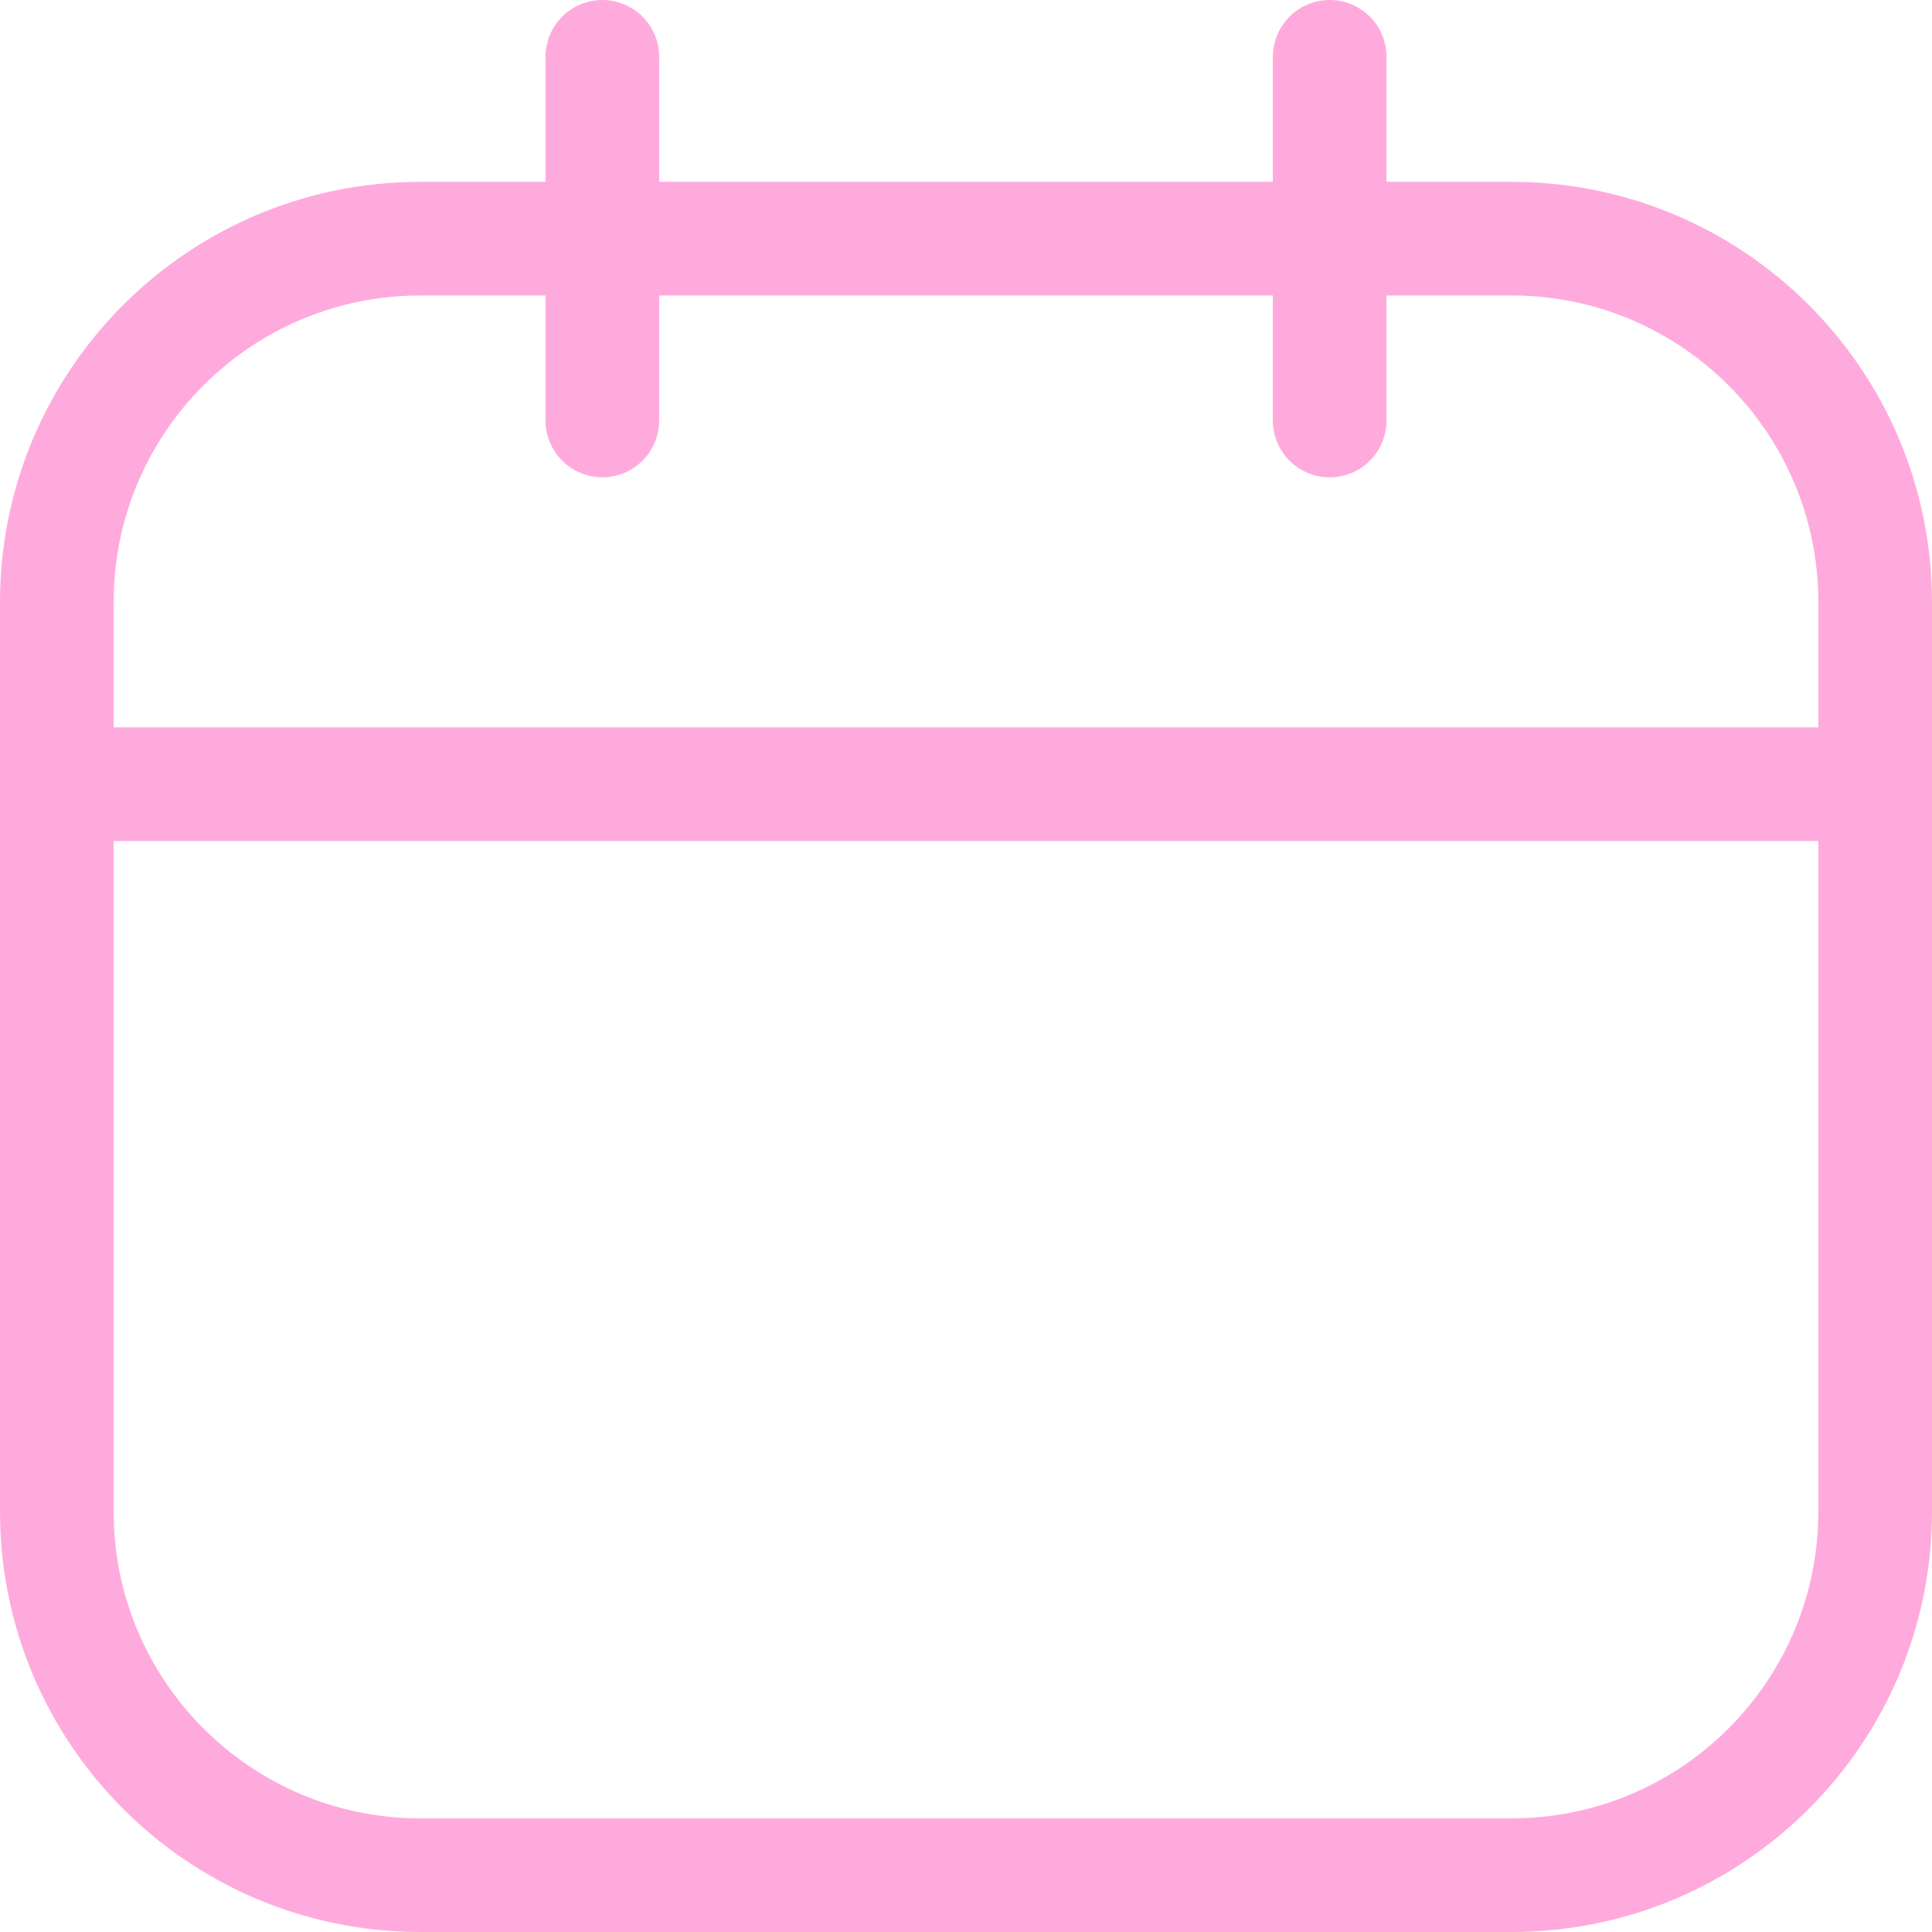 <?xml version="1.0" encoding="UTF-8"?> <svg xmlns="http://www.w3.org/2000/svg" width="34" height="34" viewBox="0 0 34 34" fill="none"><path d="M26.6 4.2H7.4C3.865 4.2 1 7.065 1 10.6V26.6C1 30.135 3.865 33 7.4 33H26.6C30.135 33 33 30.135 33 26.6V10.6C33 7.065 30.135 4.2 26.6 4.2Z" stroke="#FFAADD" stroke-width="2" stroke-linecap="round" stroke-linejoin="round"></path><path d="M10.6 1V7.4M23.4 1V7.4M1 13.8H33" stroke="#FFAADD" stroke-width="2" stroke-linecap="round" stroke-linejoin="round"></path></svg> 